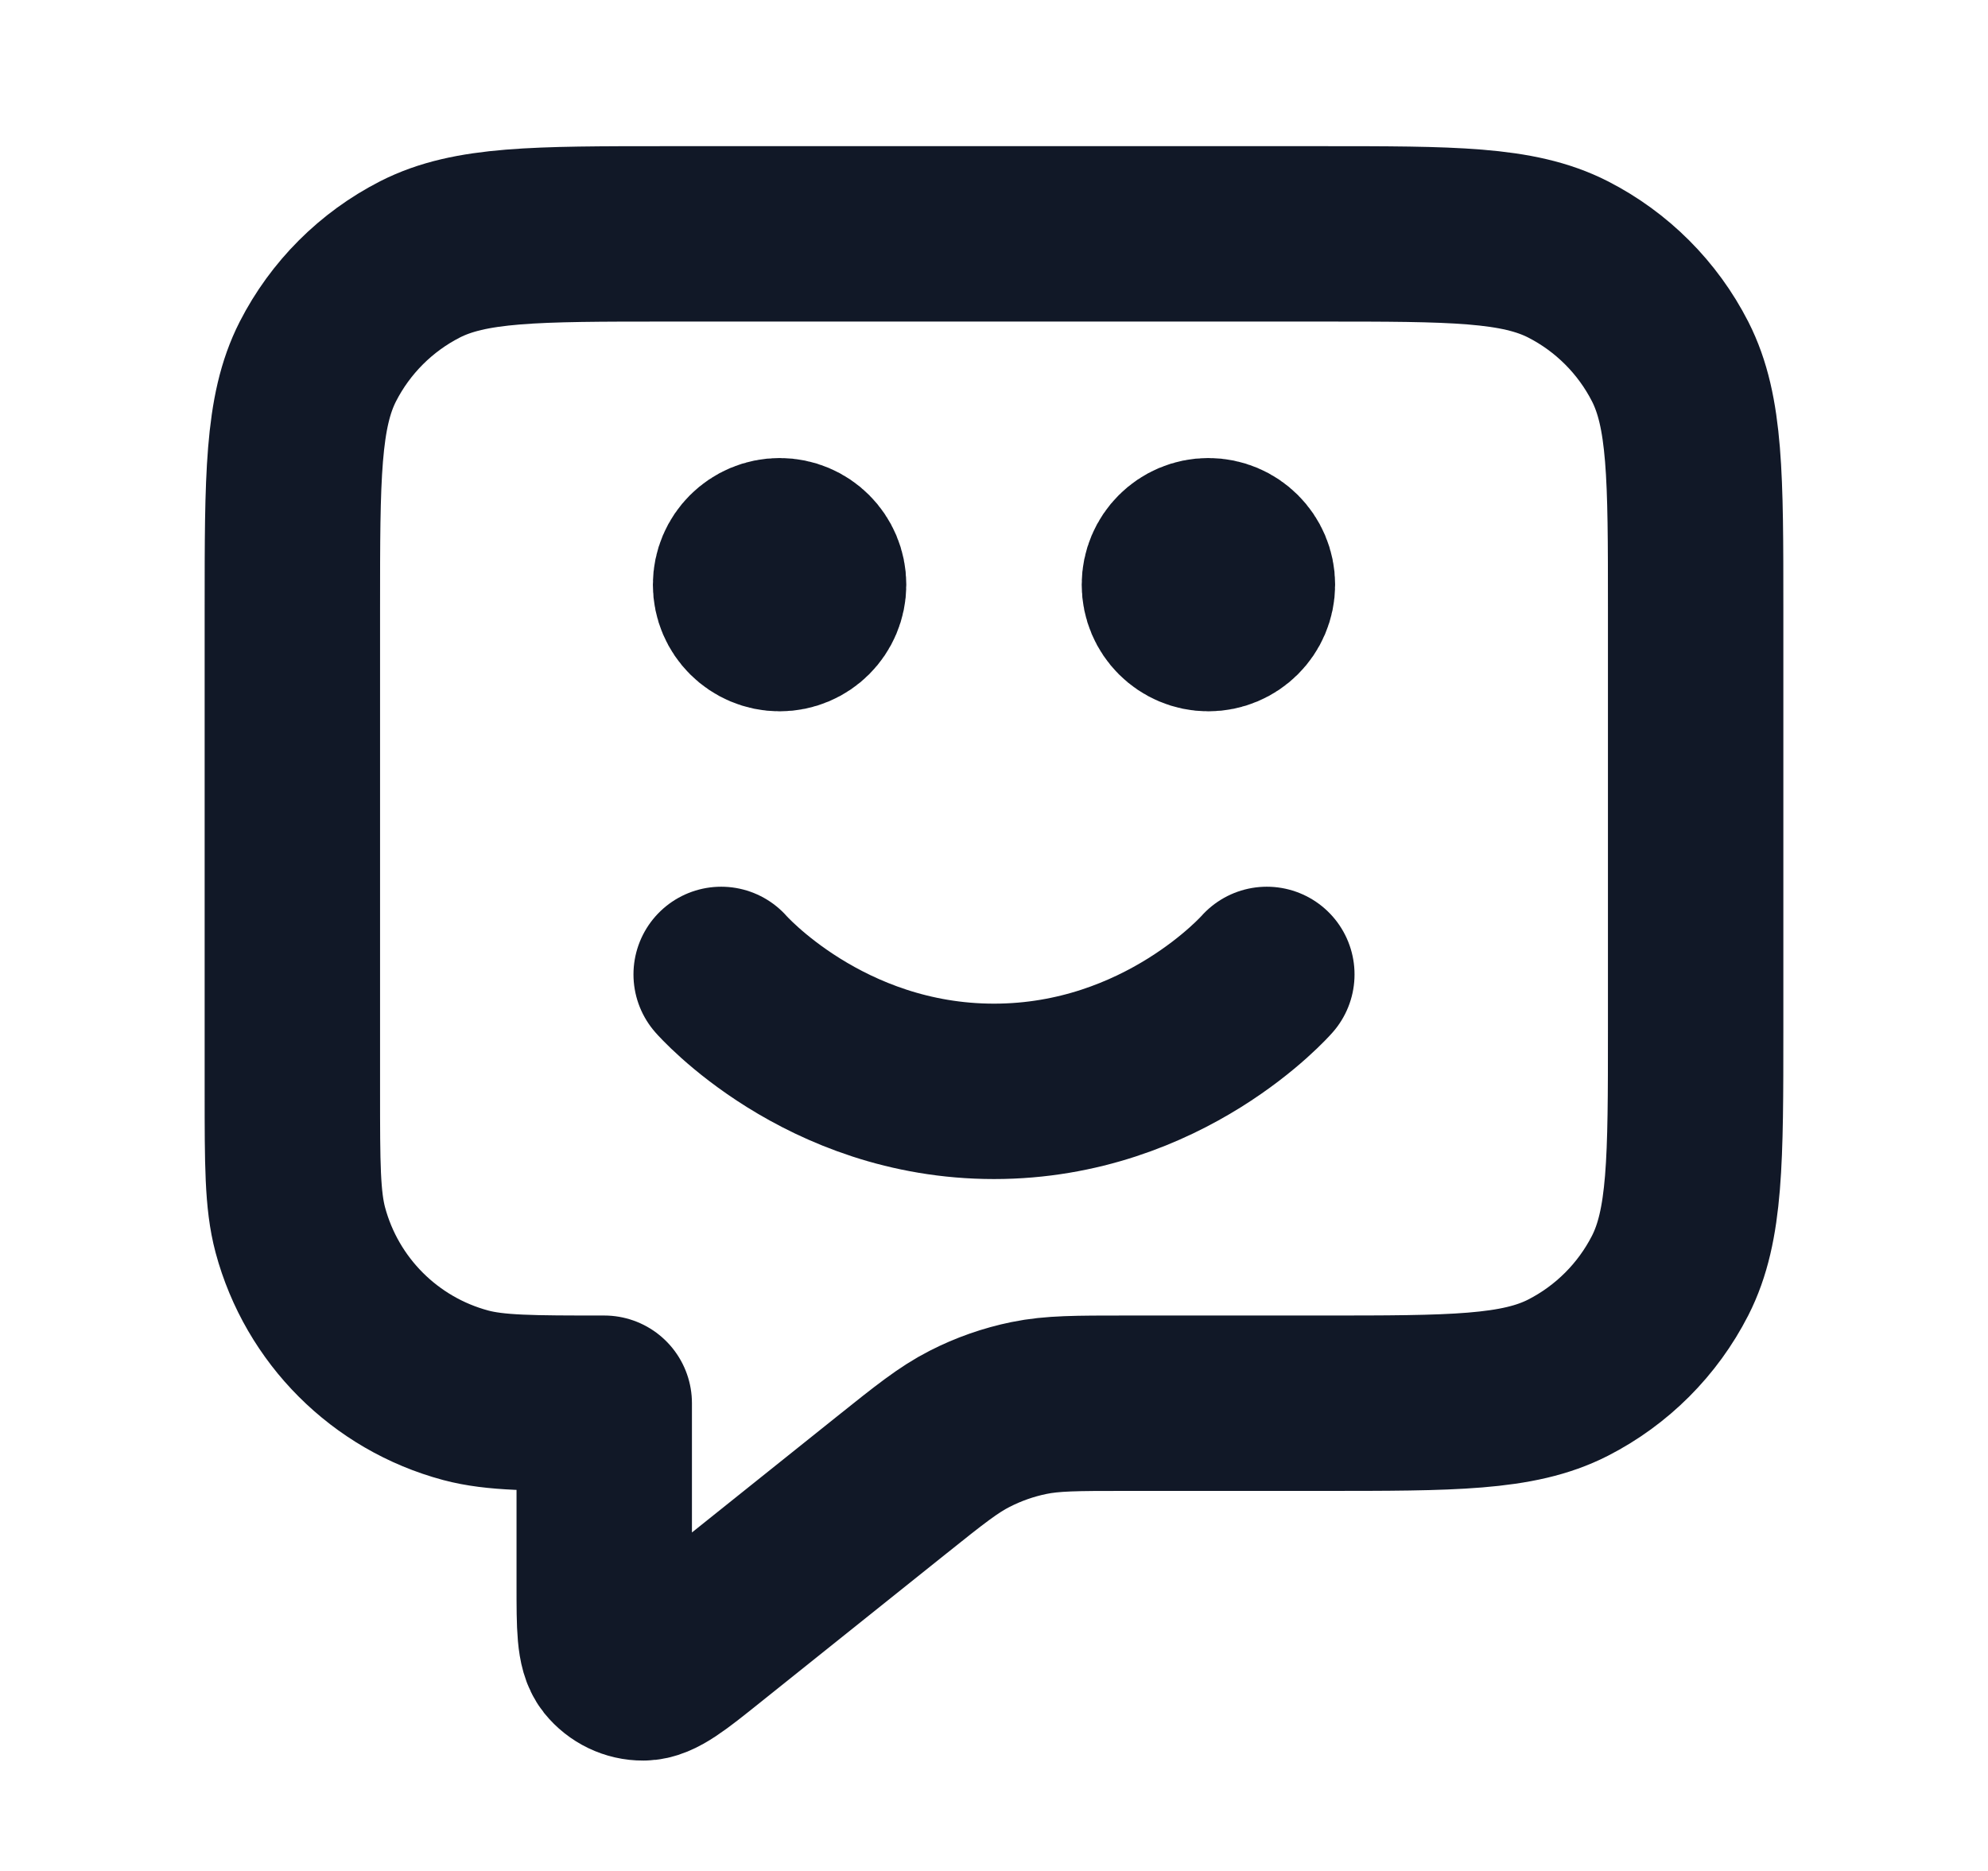 <svg width="17" height="16" viewBox="0 0 17 16" fill="none" xmlns="http://www.w3.org/2000/svg">
<path d="M6.167 8.333C6.167 8.333 7.042 9.333 8.5 9.333C9.958 9.333 10.833 8.333 10.833 8.333M10.333 5H10.34M6.667 5H6.673M5.167 12V13.557C5.167 13.912 5.167 14.09 5.239 14.181C5.303 14.26 5.399 14.307 5.5 14.306C5.617 14.306 5.756 14.195 6.033 13.973L7.623 12.701C7.948 12.441 8.111 12.311 8.292 12.219C8.452 12.137 8.623 12.077 8.799 12.041C8.998 12 9.206 12 9.623 12H11.3C12.42 12 12.98 12 13.408 11.782C13.784 11.59 14.09 11.284 14.282 10.908C14.5 10.48 14.5 9.92 14.5 8.8V5.2C14.5 4.08 14.5 3.52 14.282 3.092C14.09 2.716 13.784 2.41 13.408 2.218C12.98 2 12.42 2 11.3 2H5.7C4.58 2 4.02 2 3.592 2.218C3.216 2.41 2.91 2.716 2.718 3.092C2.5 3.52 2.5 4.08 2.5 5.2V9.333C2.5 9.953 2.5 10.263 2.568 10.518C2.753 11.208 3.292 11.747 3.982 11.932C4.237 12 4.547 12 5.167 12ZM10.667 5C10.667 5.184 10.517 5.333 10.333 5.333C10.149 5.333 10 5.184 10 5C10 4.816 10.149 4.667 10.333 4.667C10.517 4.667 10.667 4.816 10.667 5ZM7 5C7 5.184 6.851 5.333 6.667 5.333C6.483 5.333 6.333 5.184 6.333 5C6.333 4.816 6.483 4.667 6.667 4.667C6.851 4.667 7 4.816 7 5Z" stroke="#111827" stroke-width="1.5" stroke-linecap="round" stroke-linejoin="round"/>
</svg>
